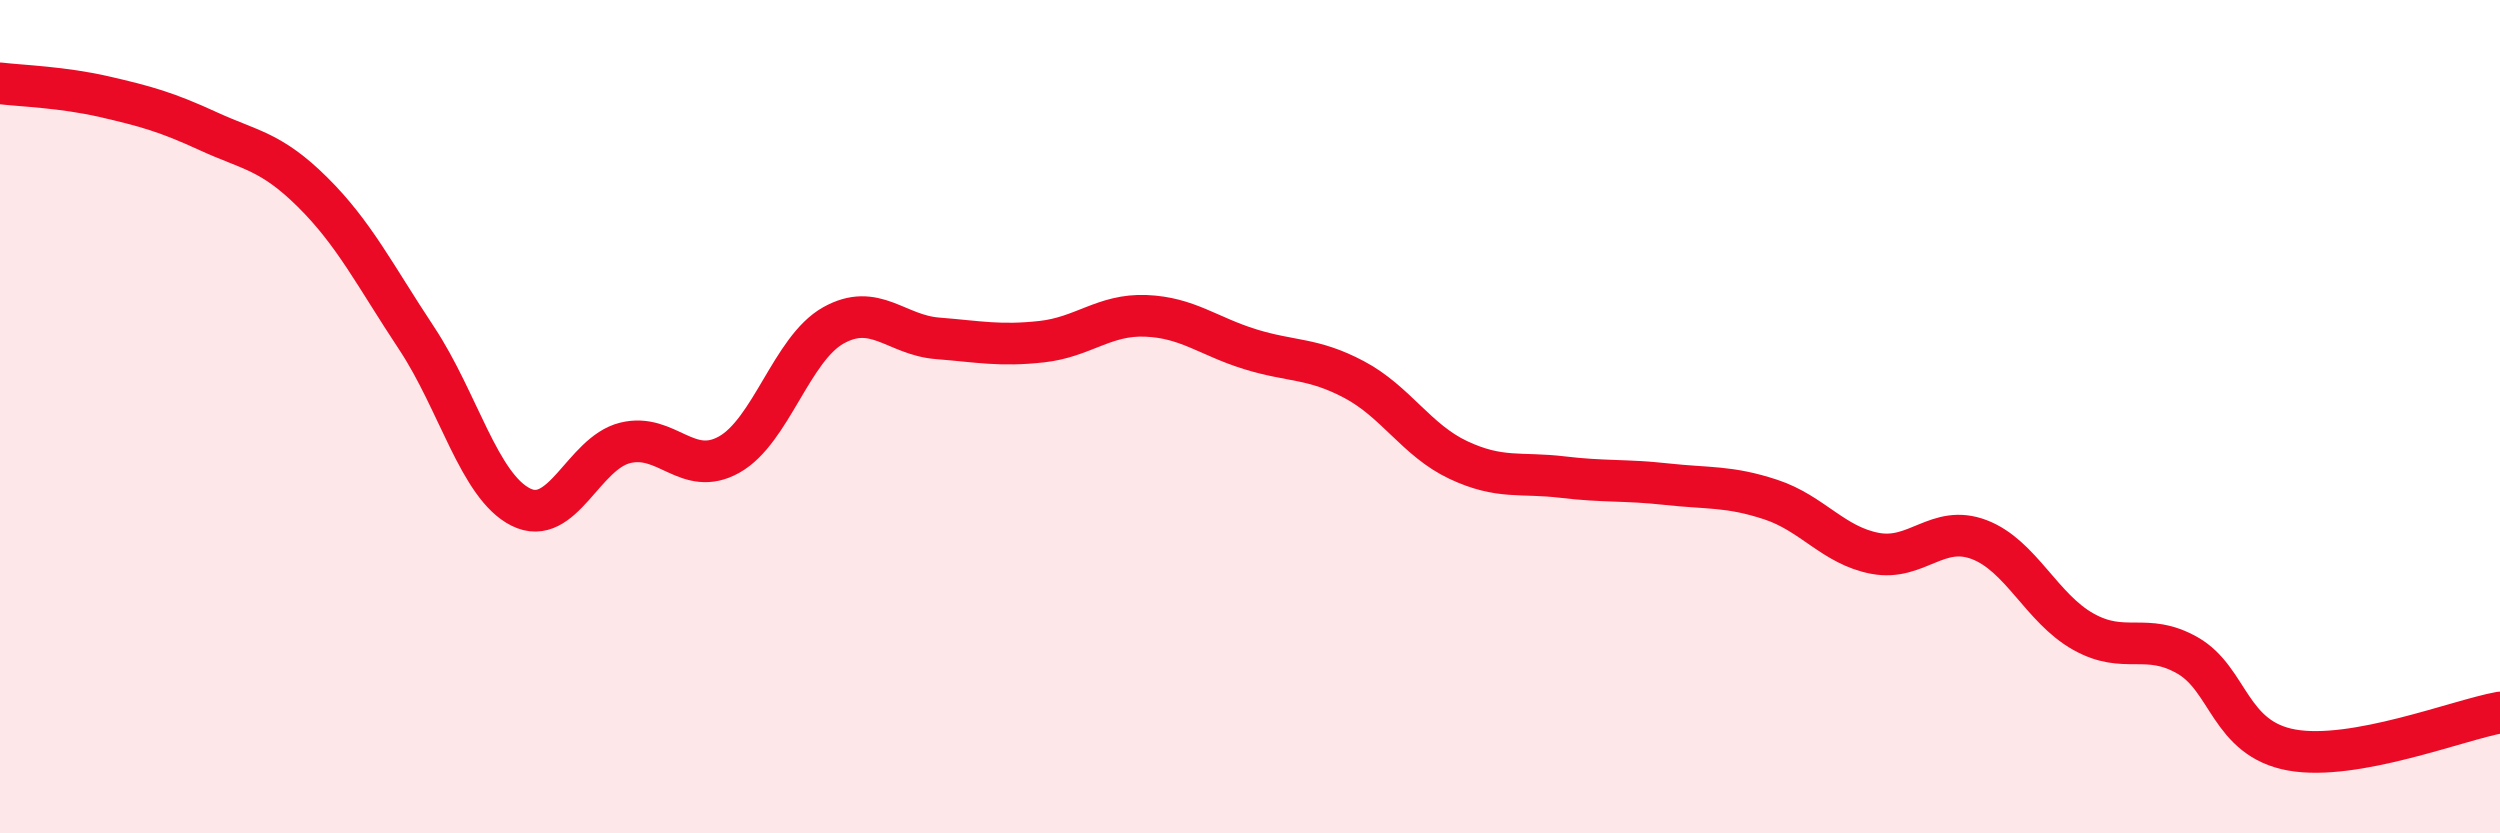 
    <svg width="60" height="20" viewBox="0 0 60 20" xmlns="http://www.w3.org/2000/svg">
      <path
        d="M 0,2 C 0.5,2.06 1.5,2.09 2.5,2.32 C 3.5,2.55 4,2.69 5,3.15 C 6,3.61 6.5,3.62 7.5,4.61 C 8.5,5.6 9,6.61 10,8.12 C 11,9.63 11.5,11.67 12.5,12.17 C 13.5,12.67 14,10.88 15,10.63 C 16,10.38 16.5,11.47 17.5,10.91 C 18.5,10.35 19,8.37 20,7.81 C 21,7.25 21.5,8.04 22.5,8.12 C 23.5,8.2 24,8.31 25,8.2 C 26,8.09 26.5,7.54 27.5,7.58 C 28.5,7.62 29,8.07 30,8.38 C 31,8.69 31.5,8.58 32.5,9.11 C 33.5,9.64 34,10.57 35,11.04 C 36,11.51 36.5,11.33 37.5,11.45 C 38.5,11.57 39,11.51 40,11.62 C 41,11.73 41.5,11.66 42.5,11.99 C 43.5,12.32 44,13.09 45,13.28 C 46,13.47 46.5,12.57 47.5,12.95 C 48.5,13.33 49,14.6 50,15.16 C 51,15.72 51.5,15.16 52.5,15.73 C 53.5,16.3 53.5,17.73 55,18 C 56.5,18.27 59,17.28 60,17.1L60 20L0 20Z"
        fill="#EB0A25"
        opacity="0.1"
        stroke-linecap="round"
        stroke-linejoin="round"
      />
      <path
        d="M 0,2 C 0.5,2.06 1.5,2.09 2.5,2.32 C 3.5,2.55 4,2.69 5,3.15 C 6,3.61 6.5,3.62 7.5,4.61 C 8.5,5.6 9,6.61 10,8.12 C 11,9.63 11.5,11.67 12.5,12.17 C 13.5,12.67 14,10.88 15,10.63 C 16,10.38 16.5,11.47 17.5,10.91 C 18.5,10.35 19,8.37 20,7.81 C 21,7.25 21.5,8.04 22.5,8.12 C 23.5,8.2 24,8.31 25,8.2 C 26,8.09 26.5,7.54 27.5,7.58 C 28.5,7.62 29,8.07 30,8.38 C 31,8.69 31.5,8.58 32.5,9.11 C 33.5,9.64 34,10.57 35,11.04 C 36,11.51 36.5,11.33 37.5,11.45 C 38.5,11.57 39,11.51 40,11.62 C 41,11.73 41.5,11.66 42.5,11.99 C 43.5,12.32 44,13.09 45,13.28 C 46,13.47 46.5,12.57 47.5,12.95 C 48.5,13.33 49,14.6 50,15.16 C 51,15.72 51.5,15.16 52.5,15.73 C 53.5,16.3 53.5,17.73 55,18 C 56.5,18.27 59,17.28 60,17.1"
        stroke="#EB0A25"
        stroke-width="1"
        fill="none"
        stroke-linecap="round"
        stroke-linejoin="round"
      />
    </svg>
  